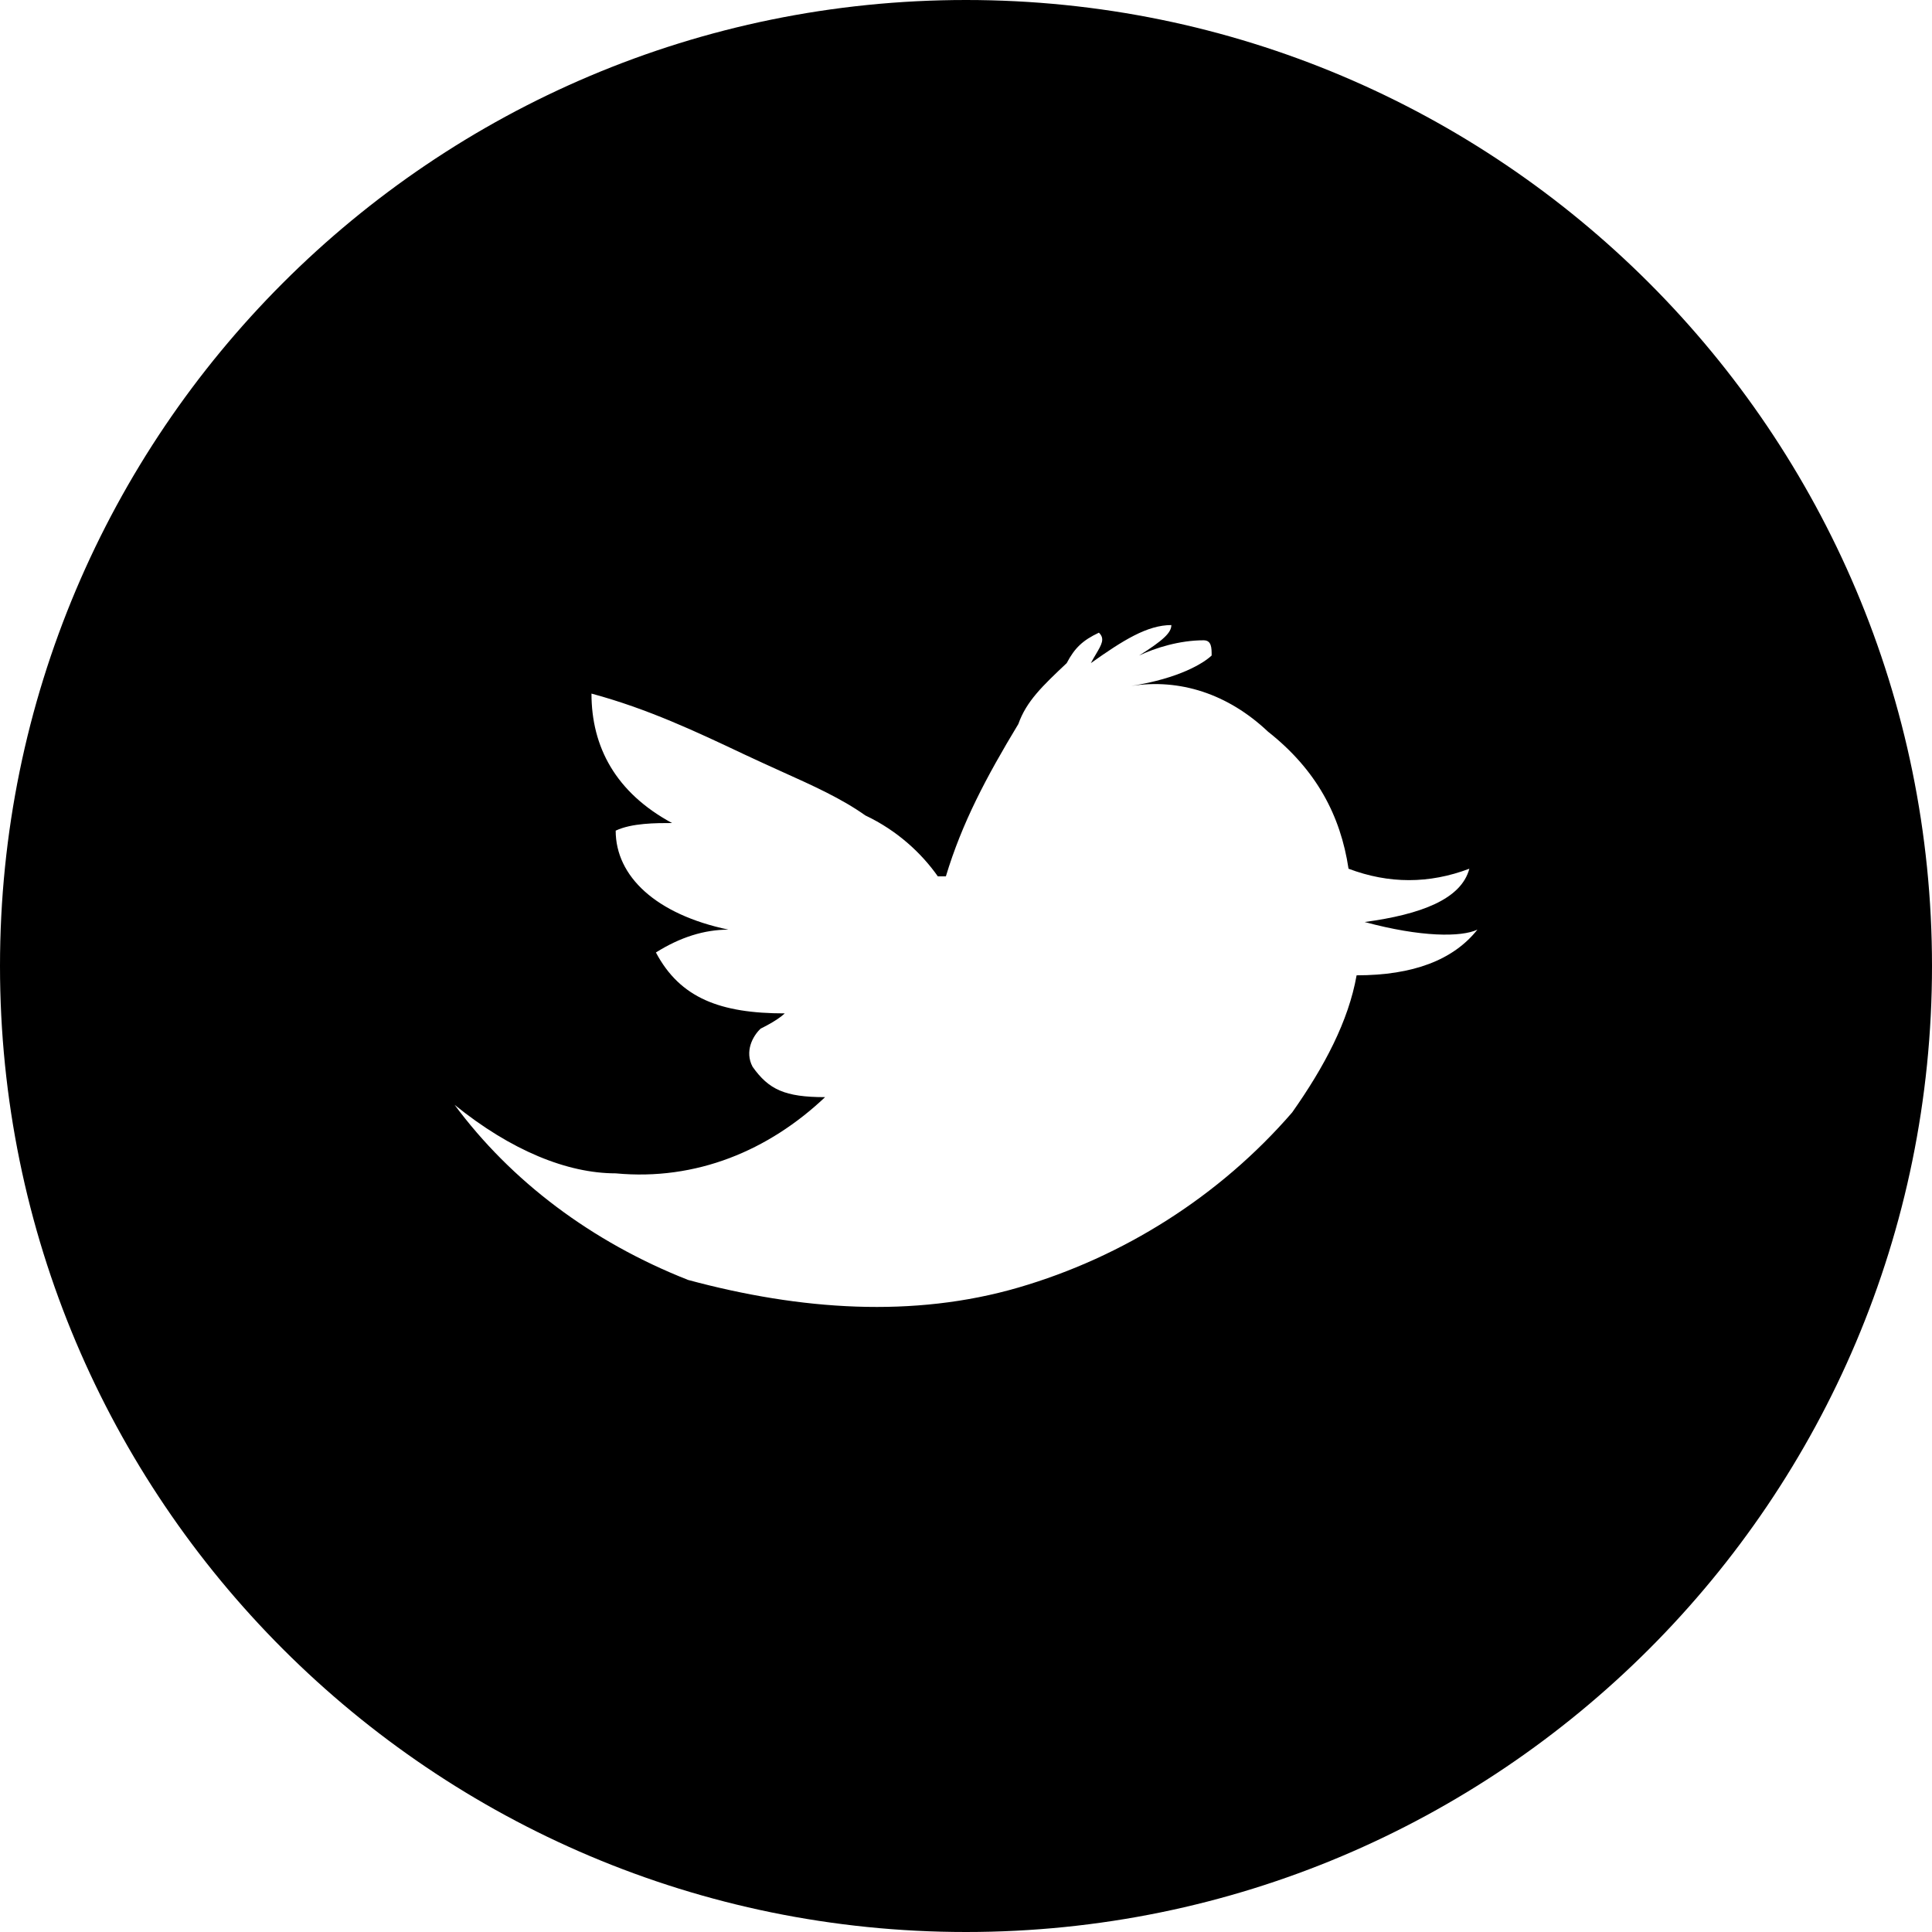 <svg width="34" height="34" viewBox="0 0 34 34" fill="none" xmlns="http://www.w3.org/2000/svg">
<g clip-path="url(#clip0_31_5702)">
<path fill-rule="evenodd" clip-rule="evenodd" d="M17 34C26.389 34 34 26.389 34 17C34 7.611 26.389 0 17 0C7.611 0 0 7.611 0 17C0 26.389 7.611 34 17 34ZM19.905 12.072C20.756 11.938 21.606 12.206 22.315 12.876C23.165 13.546 23.591 14.35 23.732 15.288C24.441 15.556 25.15 15.556 25.858 15.288C25.716 15.824 25.008 16.092 24.016 16.226C25.008 16.494 25.716 16.494 26 16.36C25.575 16.896 24.866 17.164 23.874 17.164C23.732 17.968 23.307 18.773 22.74 19.577C21.465 21.051 19.764 22.123 17.921 22.659C16.079 23.195 14.095 23.061 12.11 22.525C10.409 21.855 8.992 20.783 8 19.443C8.992 20.247 9.984 20.649 10.835 20.649C12.252 20.783 13.528 20.247 14.52 19.308C13.811 19.308 13.528 19.174 13.244 18.773C13.102 18.505 13.244 18.236 13.386 18.102C13.386 18.102 13.669 17.968 13.811 17.834C12.677 17.834 11.969 17.566 11.543 16.762C11.969 16.494 12.394 16.36 12.819 16.36C11.543 16.092 10.835 15.422 10.835 14.618C11.118 14.484 11.543 14.484 11.827 14.484C10.835 13.948 10.409 13.144 10.409 12.206C11.402 12.474 12.252 12.876 13.102 13.278C13.325 13.383 13.537 13.479 13.74 13.571C14.313 13.829 14.81 14.053 15.228 14.35C15.795 14.618 16.221 15.02 16.504 15.422H16.646C16.929 14.484 17.354 13.68 17.921 12.742C18.063 12.34 18.346 12.072 18.772 11.67C18.913 11.402 19.055 11.268 19.339 11.134C19.449 11.239 19.387 11.343 19.287 11.512C19.259 11.559 19.228 11.611 19.197 11.67C19.764 11.268 20.189 11 20.614 11C20.614 11.134 20.472 11.268 20.047 11.536C20.331 11.402 20.756 11.268 21.181 11.268C21.323 11.268 21.323 11.402 21.323 11.536C21.181 11.67 20.756 11.938 19.905 12.072Z" fill="black"/>
</g>
<defs>
<clipPath id="clip0_31_5702">
<rect width="34" height="34" fill="white"/>
</clipPath>
</defs>
</svg>

